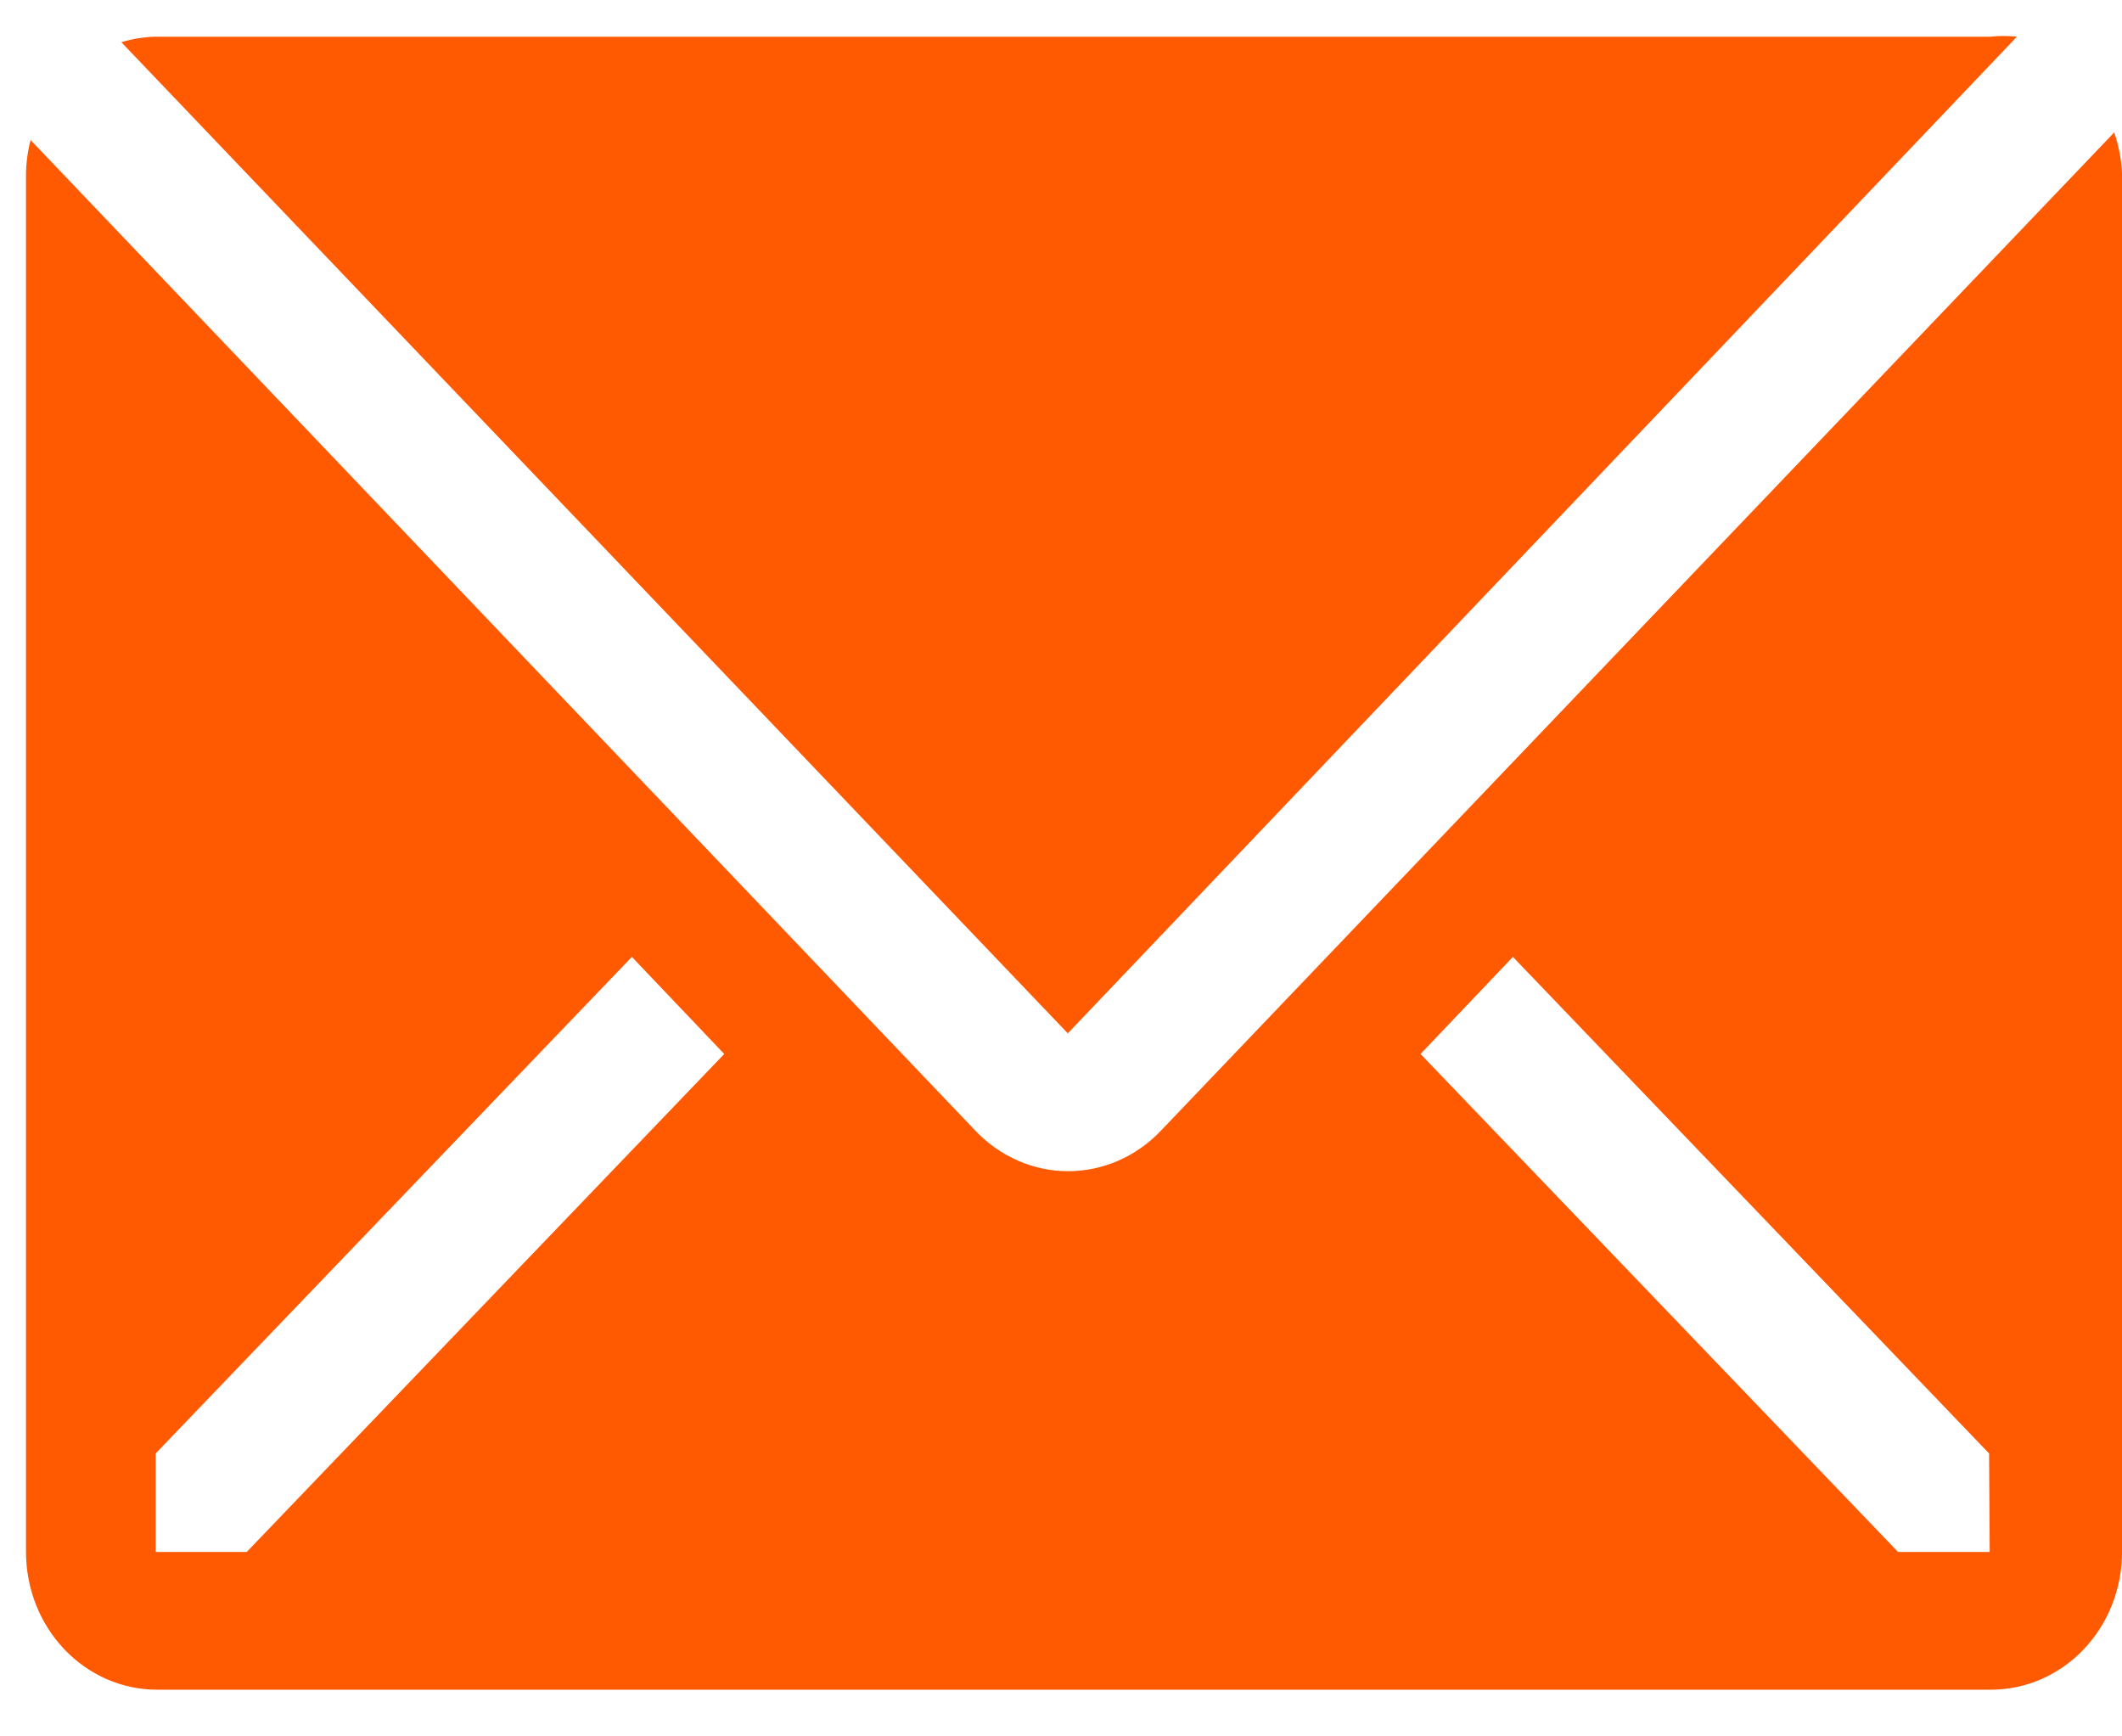 <svg width="44" height="36" viewBox="0 0 44 36" fill="none" xmlns="http://www.w3.org/2000/svg">
<path d="M41.821 0.761C41.636 0.741 41.45 0.741 41.264 0.761H3.235C2.992 0.765 2.75 0.804 2.516 0.875L22.141 21.424L41.821 0.761Z" fill="#FF5902"/>
<path d="M43.838 2.746L24.063 23.451C23.554 23.983 22.865 24.282 22.148 24.282C21.43 24.282 20.742 23.983 20.233 23.451L0.634 2.903C0.574 3.136 0.542 3.376 0.539 3.617V32.176C0.539 32.934 0.825 33.66 1.335 34.196C1.844 34.731 2.535 35.032 3.255 35.032H41.284C42.005 35.032 42.696 34.731 43.205 34.196C43.715 33.66 44.001 32.934 44.001 32.176V3.617C43.99 3.32 43.935 3.026 43.838 2.746ZM5.116 32.176H3.228V30.134L13.102 19.839L15.017 21.852L5.116 32.176ZM41.257 32.176H39.356L29.455 21.852L31.37 19.839L41.244 30.134L41.257 32.176Z" fill="#FF5902"/>
</svg>
